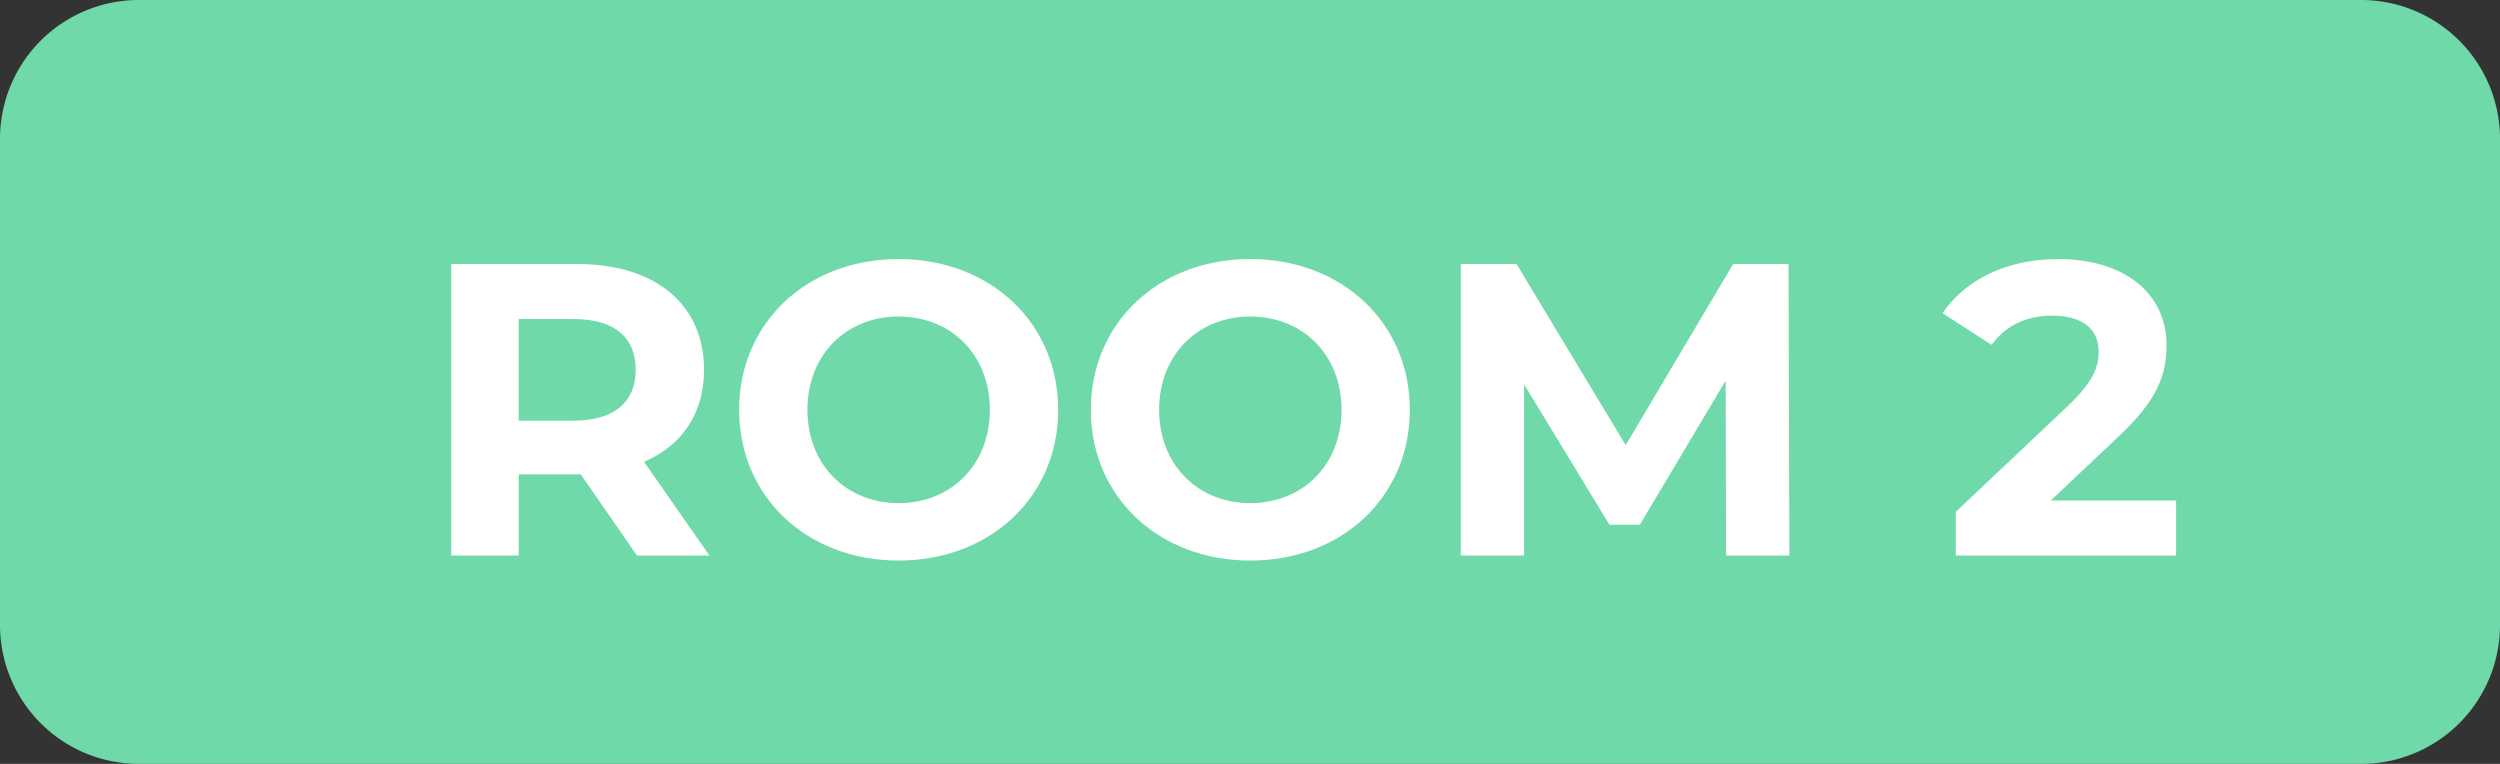 <svg version="1.1" id="レイヤー_1" xmlns="http://www.w3.org/2000/svg" x="0" y="0" width="72" height="22" viewBox="0 0 72 22" xml:space="preserve"><rect x="0" y="0" width="72" height="22" fill="#333333" stroke="none"/><path id="長方形_159_4_" fill="#70D9AA" d="M4 0h64a4 4 0 014 4v14a4 4 0 01-4 4H4a4 4 0 01-4-4V4a4 4 0 014-4z"/><path d="M18.345 16l-1.619-2.339h-1.787V16h-1.942V7.604h3.633c2.243 0 3.646 1.163 3.646 3.047 0 1.259-.636 2.183-1.727 2.65L20.432 16h-2.087zm-1.824-6.812h-1.583v2.927h1.583c1.188 0 1.787-.552 1.787-1.463.001-.924-.599-1.464-1.787-1.464zm4.766 2.615c0-2.495 1.943-4.342 4.594-4.342 2.639 0 4.594 1.835 4.594 4.342 0 2.506-1.955 4.341-4.594 4.341-2.651 0-4.594-1.847-4.594-4.341zm7.221 0c0-1.596-1.127-2.687-2.627-2.687-1.499 0-2.627 1.091-2.627 2.687 0 1.595 1.128 2.687 2.627 2.687 1.5-.001 2.627-1.093 2.627-2.687zm2.908 0c0-2.495 1.942-4.342 4.593-4.342 2.639 0 4.594 1.835 4.594 4.342 0 2.506-1.955 4.341-4.594 4.341-2.651 0-4.593-1.847-4.593-4.341zm7.22 0c0-1.596-1.128-2.687-2.627-2.687s-2.626 1.091-2.626 2.687c0 1.595 1.127 2.687 2.626 2.687s2.627-1.093 2.627-2.687zM49.711 16l-.012-5.037-2.471 4.149h-.876l-2.458-4.042V16h-1.823V7.604h1.606l3.143 5.217 3.095-5.217h1.595L51.534 16h-1.823zm12.961-1.583V16h-6.344v-1.26l3.237-3.058c.743-.708.876-1.14.876-1.548 0-.659-.456-1.043-1.344-1.043-.719 0-1.331.275-1.738.84l-1.416-.911c.648-.947 1.823-1.559 3.334-1.559 1.871 0 3.119.959 3.119 2.482 0 .815-.229 1.56-1.404 2.65l-1.93 1.823h3.61z" fill="#FFF"/></svg>